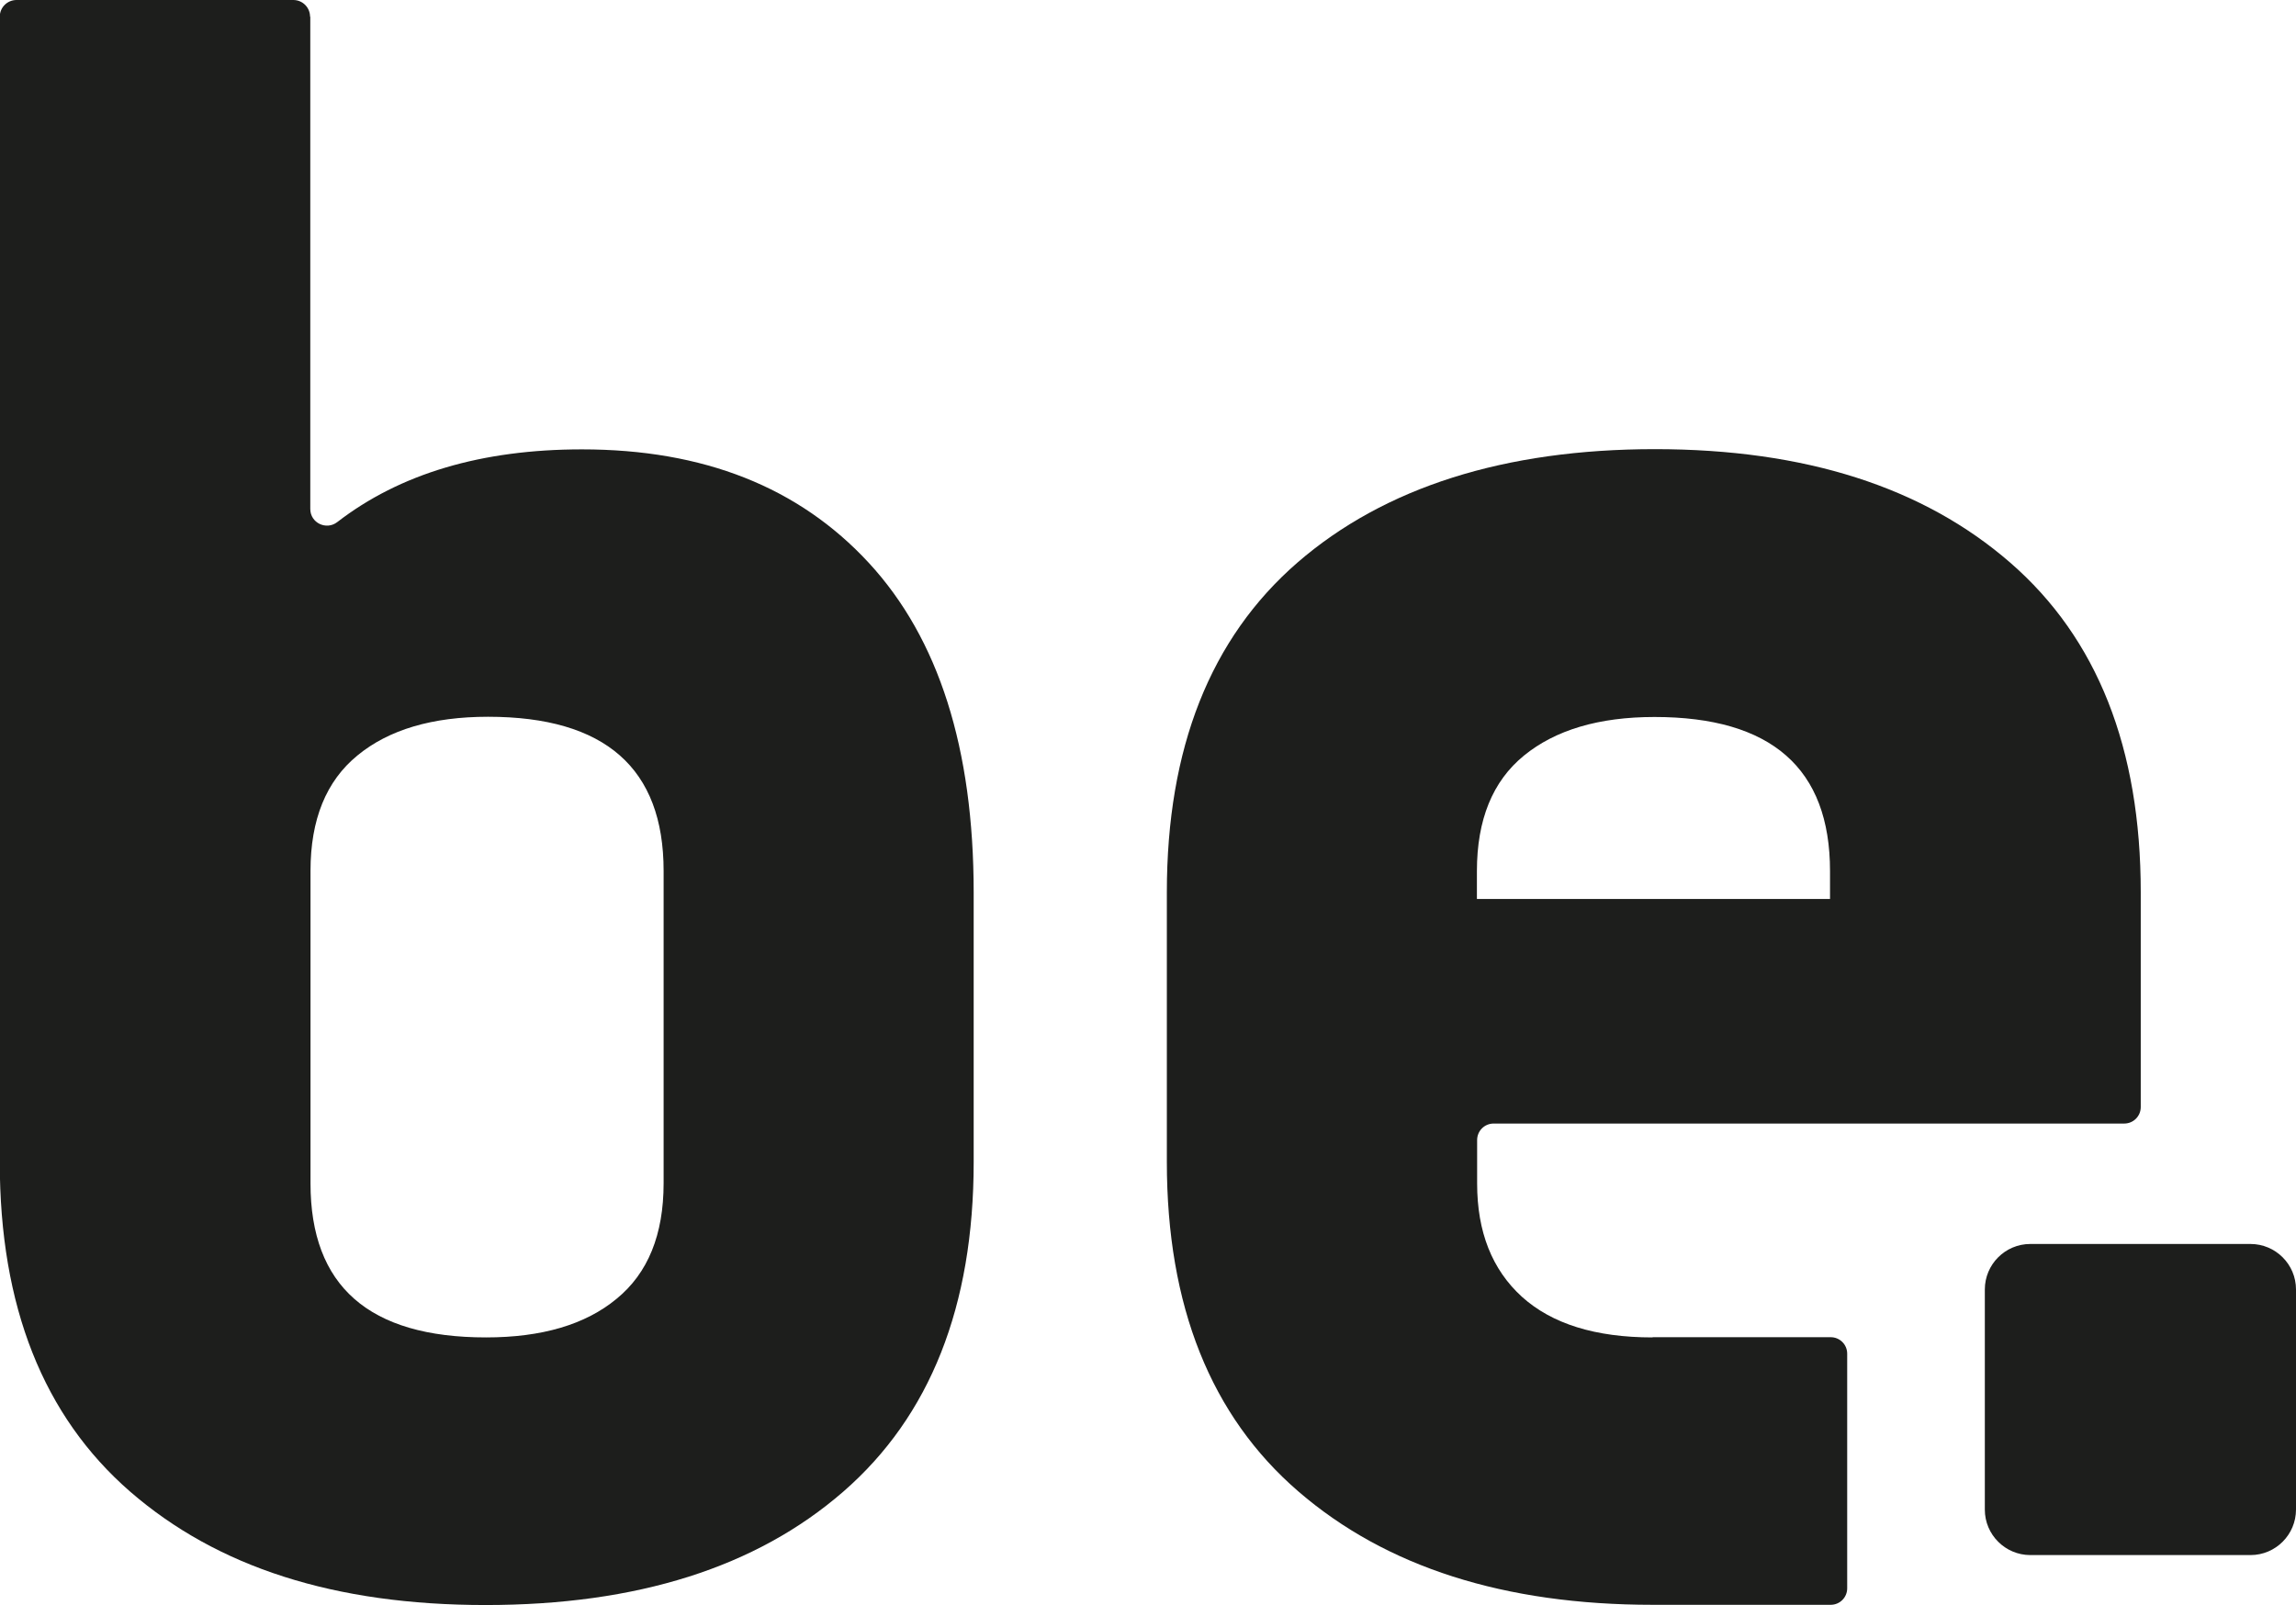 <svg xmlns="http://www.w3.org/2000/svg" id="Capa_2" viewBox="0 0 102.93 71.97"><g id="Capa_1-2"><path d="M16.03,33.87c-1.41,1.15-2.11,2.88-2.11,5.18v14.01c0,4.61,2.62,6.91,7.87,6.91,2.49,0,4.45-.57,5.85-1.73,1.41-1.15,2.11-2.88,2.11-5.18v-14.01c0-4.6-2.62-6.91-7.87-6.91-2.5,0-4.45.58-5.85,1.73M13.91.75v22.07c0,.63.72.97,1.21.59,2.81-2.17,6.47-3.26,10.97-3.26,5.44,0,9.72,1.69,12.86,5.09,3.13,3.39,4.7,8.32,4.7,14.78v12.09c0,6.46-1.95,11.39-5.85,14.78-3.9,3.39-9.24,5.08-16.03,5.08s-12.03-1.7-15.93-5.08c-3.9-3.39-5.85-8.32-5.85-14.78V.75c0-.42.34-.75.75-.75h12.41c.42,0,.75.34.75.75" style="fill:#1d1e1c; stroke-width:0px;"></path><path d="M91.02,55.78h9.87c1.12,0,2.04.91,2.04,2.04v9.87c0,1.12-.91,2.04-2.04,2.04h-9.87c-1.12,0-2.04-.91-2.04-2.04v-9.87c0-1.12.91-2.04,2.04-2.04" style="fill:#1d1e1c; stroke-width:0px;"></path><path d="M66.21,39.06c0-2.3.7-4.03,2.11-5.18,1.41-1.15,3.36-1.73,5.85-1.73,5.24,0,7.87,2.3,7.87,6.91v1.25h-15.83v-1.25ZM74.08,59.97c-2.56,0-4.51-.61-5.85-1.82-1.34-1.22-2.01-2.91-2.01-5.08v-1.95c0-.41.33-.74.74-.74h28.27c.41,0,.74-.33.74-.74v-9.63c0-6.46-1.95-11.39-5.85-14.78s-9.21-5.09-15.93-5.09-12.12,1.7-16.03,5.09c-3.9,3.39-5.85,8.32-5.85,14.78v12.09c0,6.46,1.97,11.39,5.9,14.78,3.93,3.39,9.23,5.08,15.88,5.08h7.98c.41,0,.74-.33.74-.74v-10.52c0-.41-.33-.74-.74-.74h-7.98Z" style="fill:#1d1e1c; stroke-width:0px;"></path></g></svg>